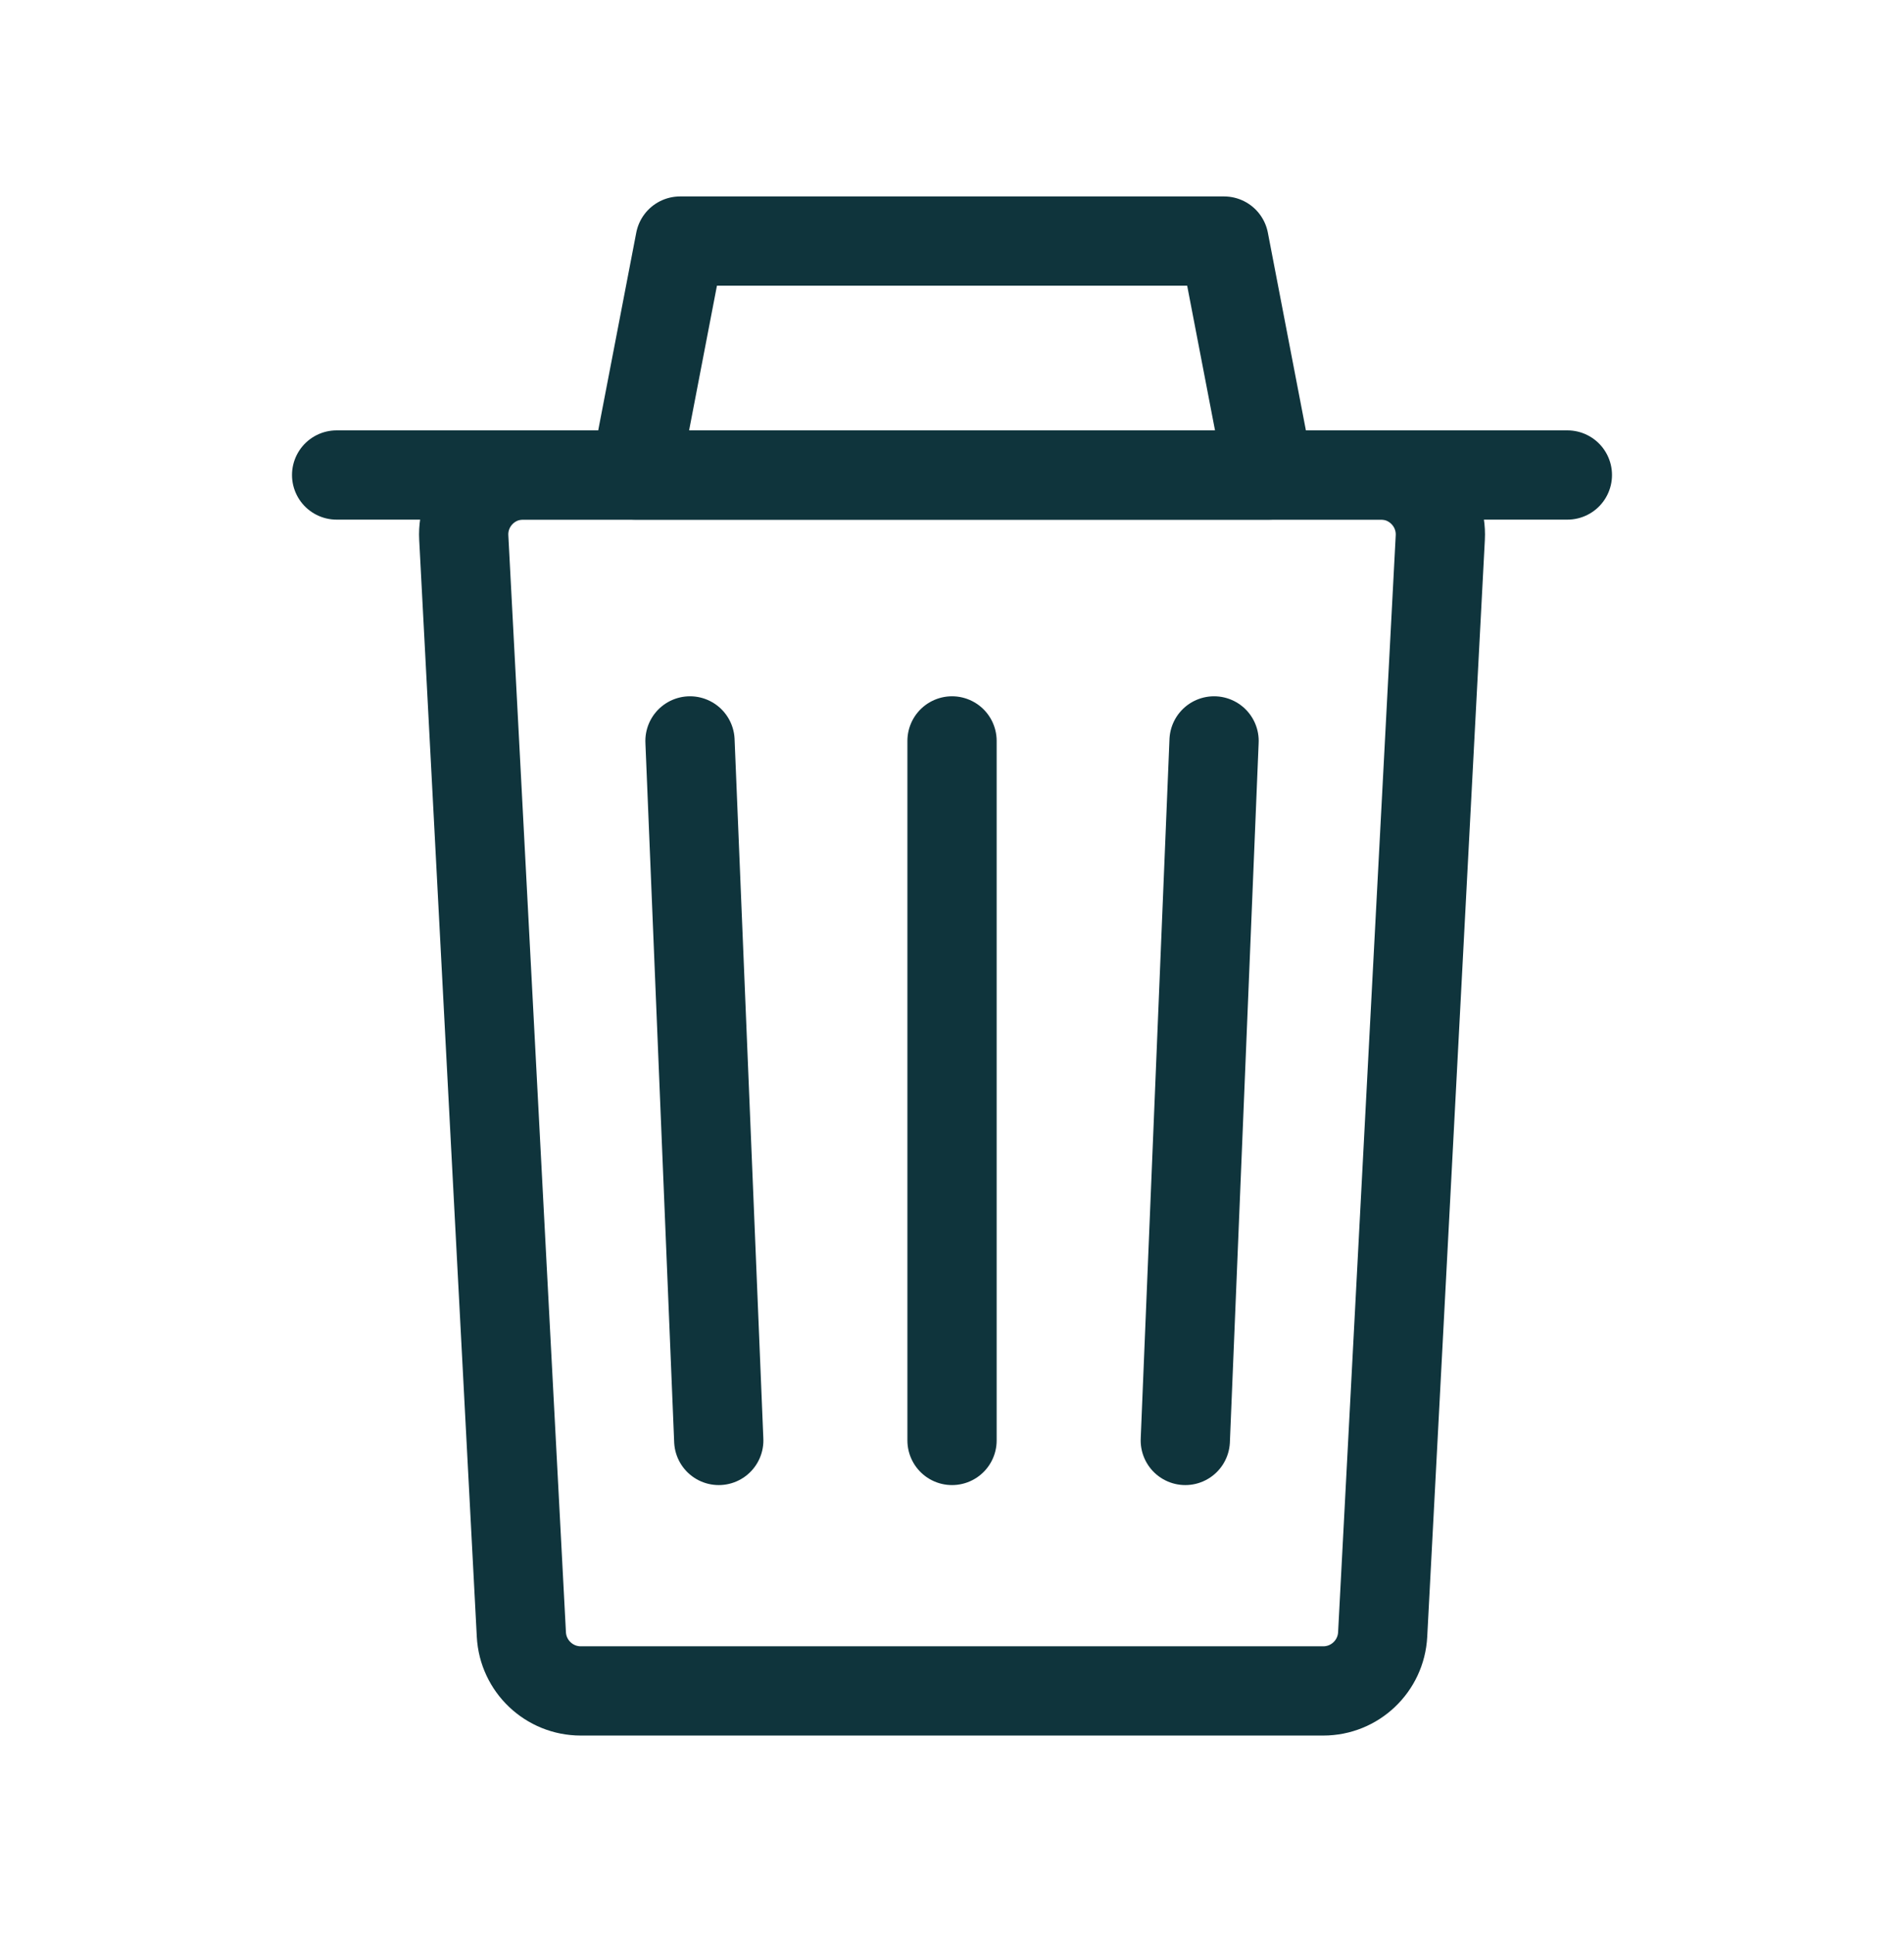 <?xml version="1.0" encoding="utf-8"?>
<svg xmlns="http://www.w3.org/2000/svg" width="64" height="65" viewBox="0 0 64 65" fill="none">
<path d="M32.001 24.901V48.411" stroke="#0F343C" stroke-width="3" stroke-linecap="round"/>
<path d="M23.193 24.901L24.16 48.411" stroke="#0F343C" stroke-width="3" stroke-linecap="round"/>
<path d="M40.809 24.901L39.842 48.411" stroke="#0F343C" stroke-width="3" stroke-linecap="round"/>
<path d="M15.589 18.069C15.528 16.925 16.44 15.964 17.586 15.964H46.416C47.561 15.964 48.473 16.925 48.413 18.069L46.476 54.934C46.42 55.996 45.543 56.829 44.479 56.829H19.522C18.459 56.829 17.581 55.996 17.525 54.934L15.589 18.069Z" stroke="#0F343C" stroke-width="3" stroke-linecap="round" stroke-linejoin="round"/>
<path d="M11.315 15.964H52.685" stroke="#0F343C" stroke-width="3" stroke-linecap="round"/>
<path d="M22.86 8.102H41.144L42.657 15.964H21.347L22.86 8.102Z" stroke="#0F343C" stroke-width="3" stroke-linecap="round" stroke-linejoin="round"/>
</svg>